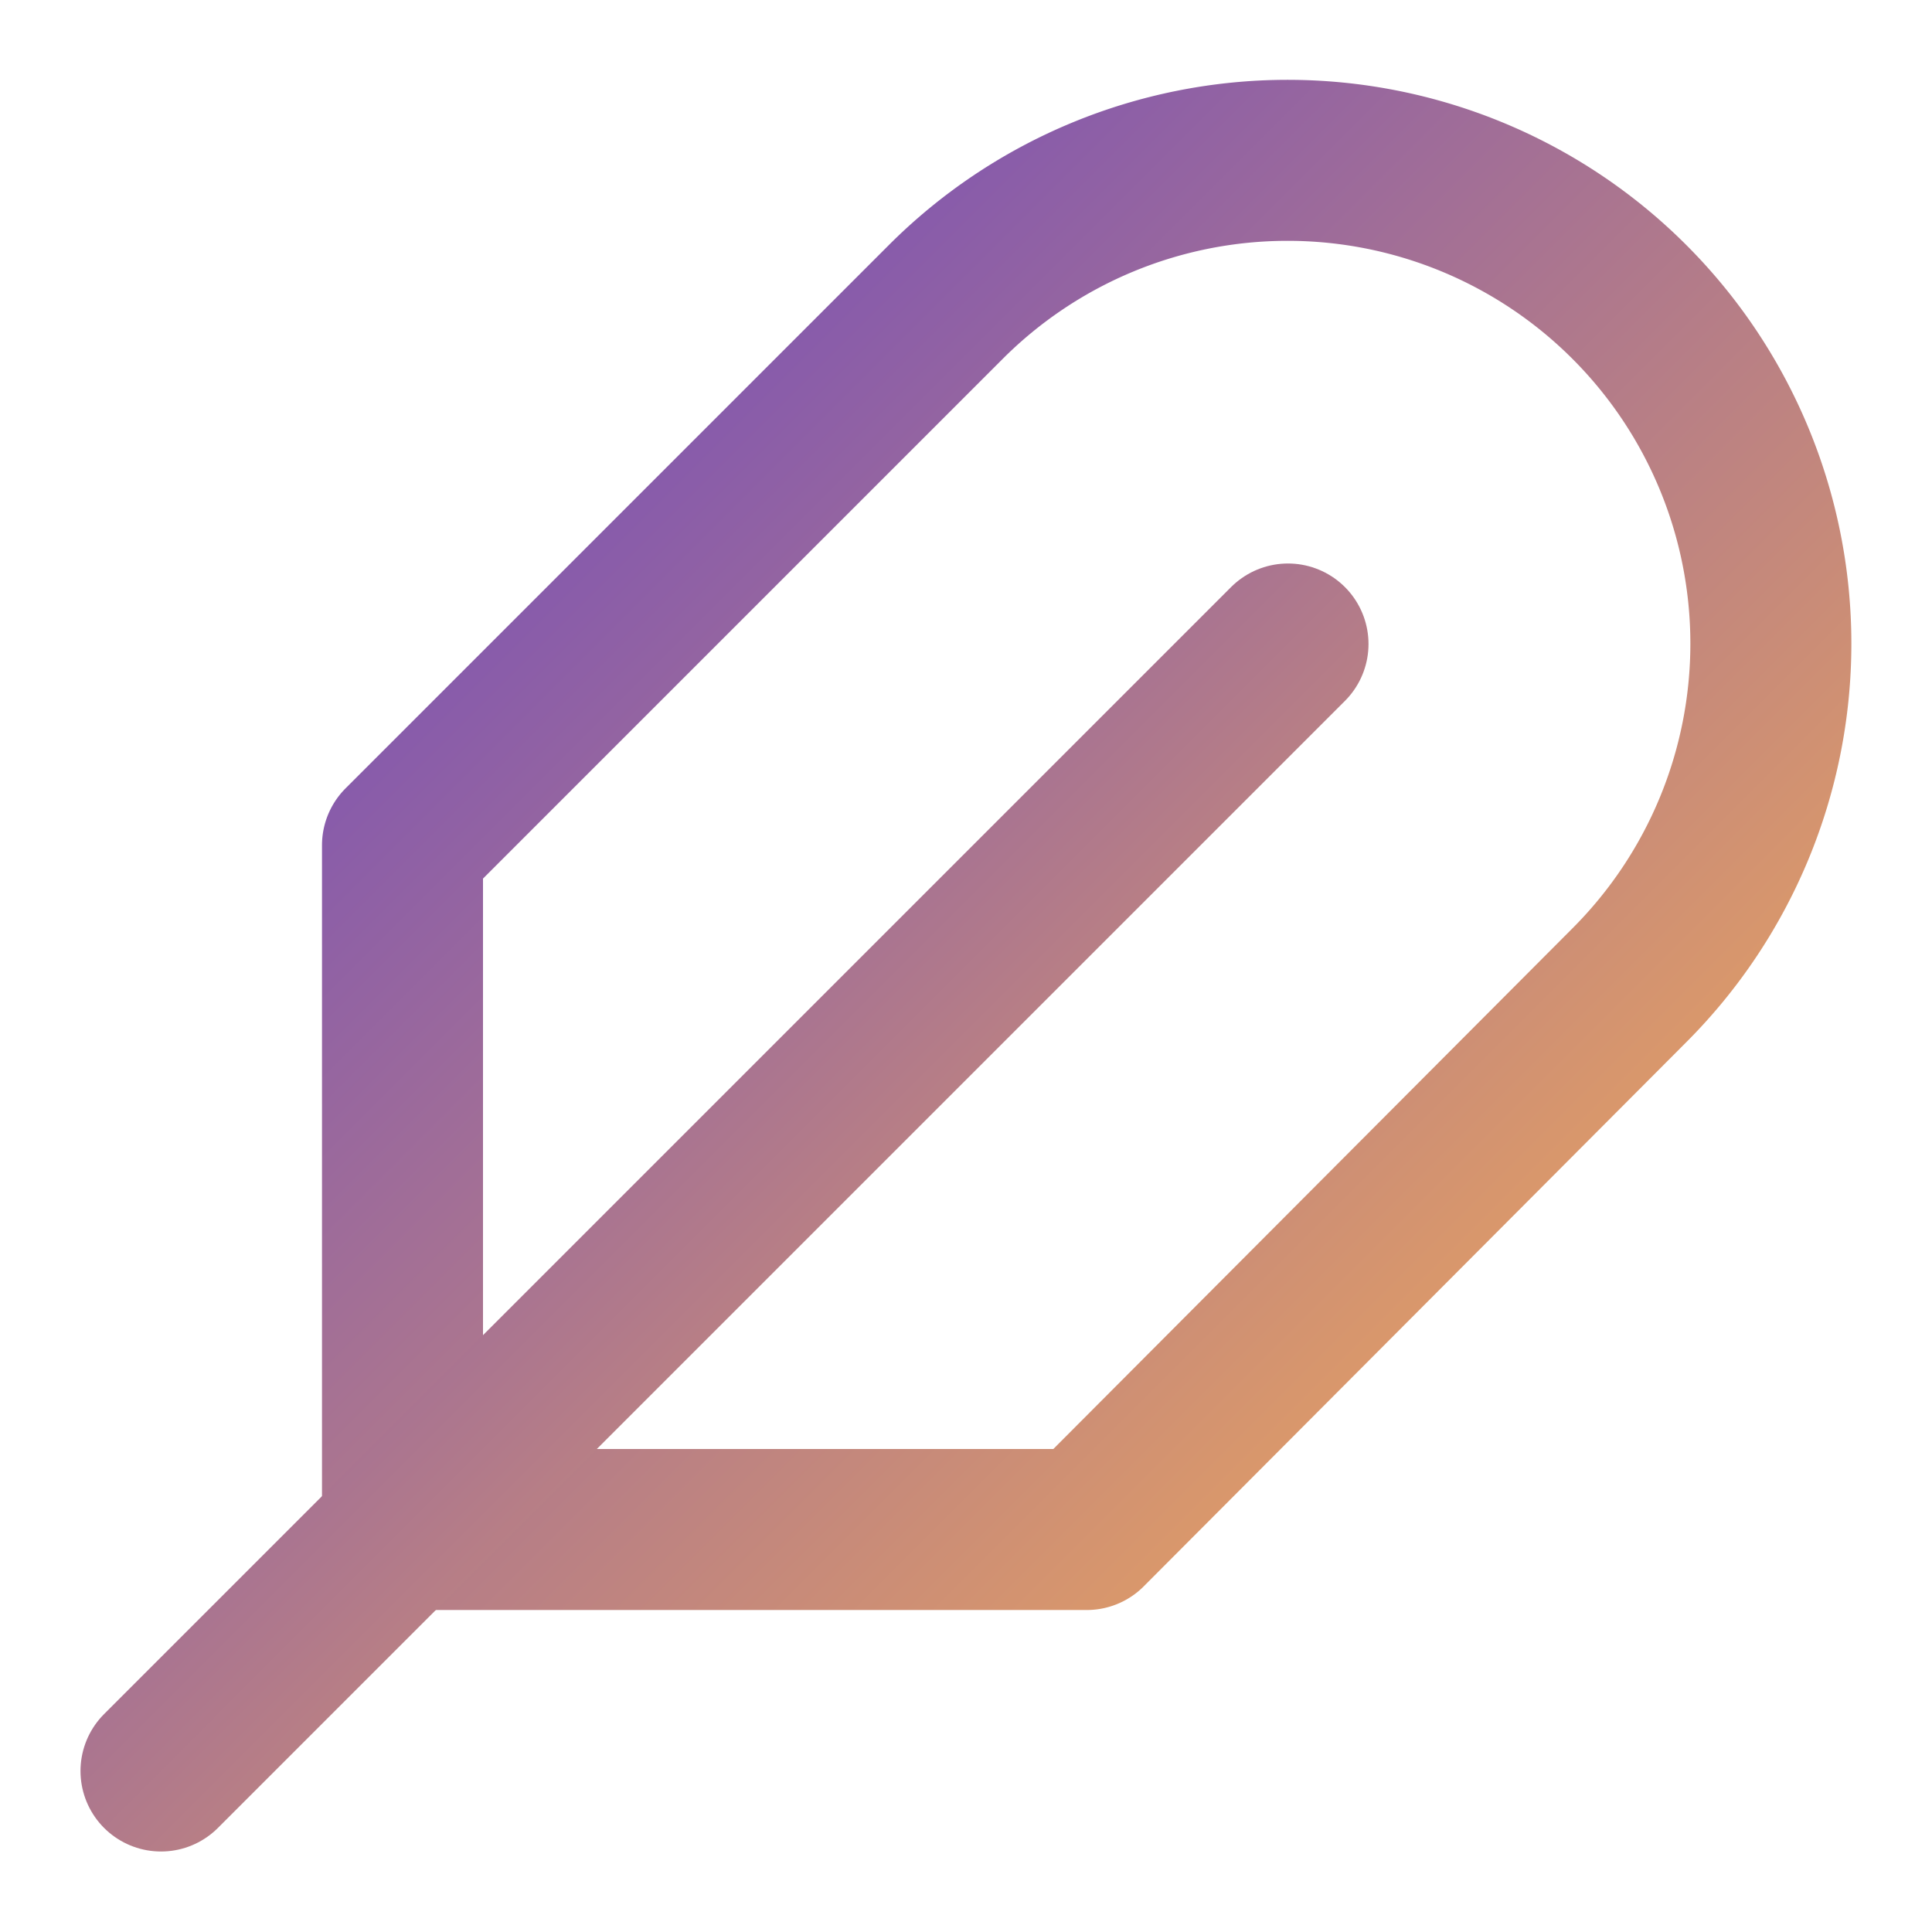 <svg xmlns="http://www.w3.org/2000/svg" width="64" height="64" viewBox="0 0 24 24" fill="none" stroke="url(#grad1)" stroke-width="2" stroke-linecap="round" stroke-linejoin="round">
  <defs>
    <linearGradient id="grad1" x1="0%" y1="0%" x2="100%" y2="100%">
      <stop offset="0%" stop-color="#6B46C1" />
      <stop offset="100%" stop-color="#F6AD55" />
    </linearGradient>
  </defs>
  <path d="M20.24 12.24a6 6 0 0 0-8.49-8.49L5 10.5V19h8.5z"></path>
  <line x1="16" y1="8" x2="2" y2="22"></line>
  <line x1="17.5" y1="15" x2="9" y2="15"></line>
</svg>